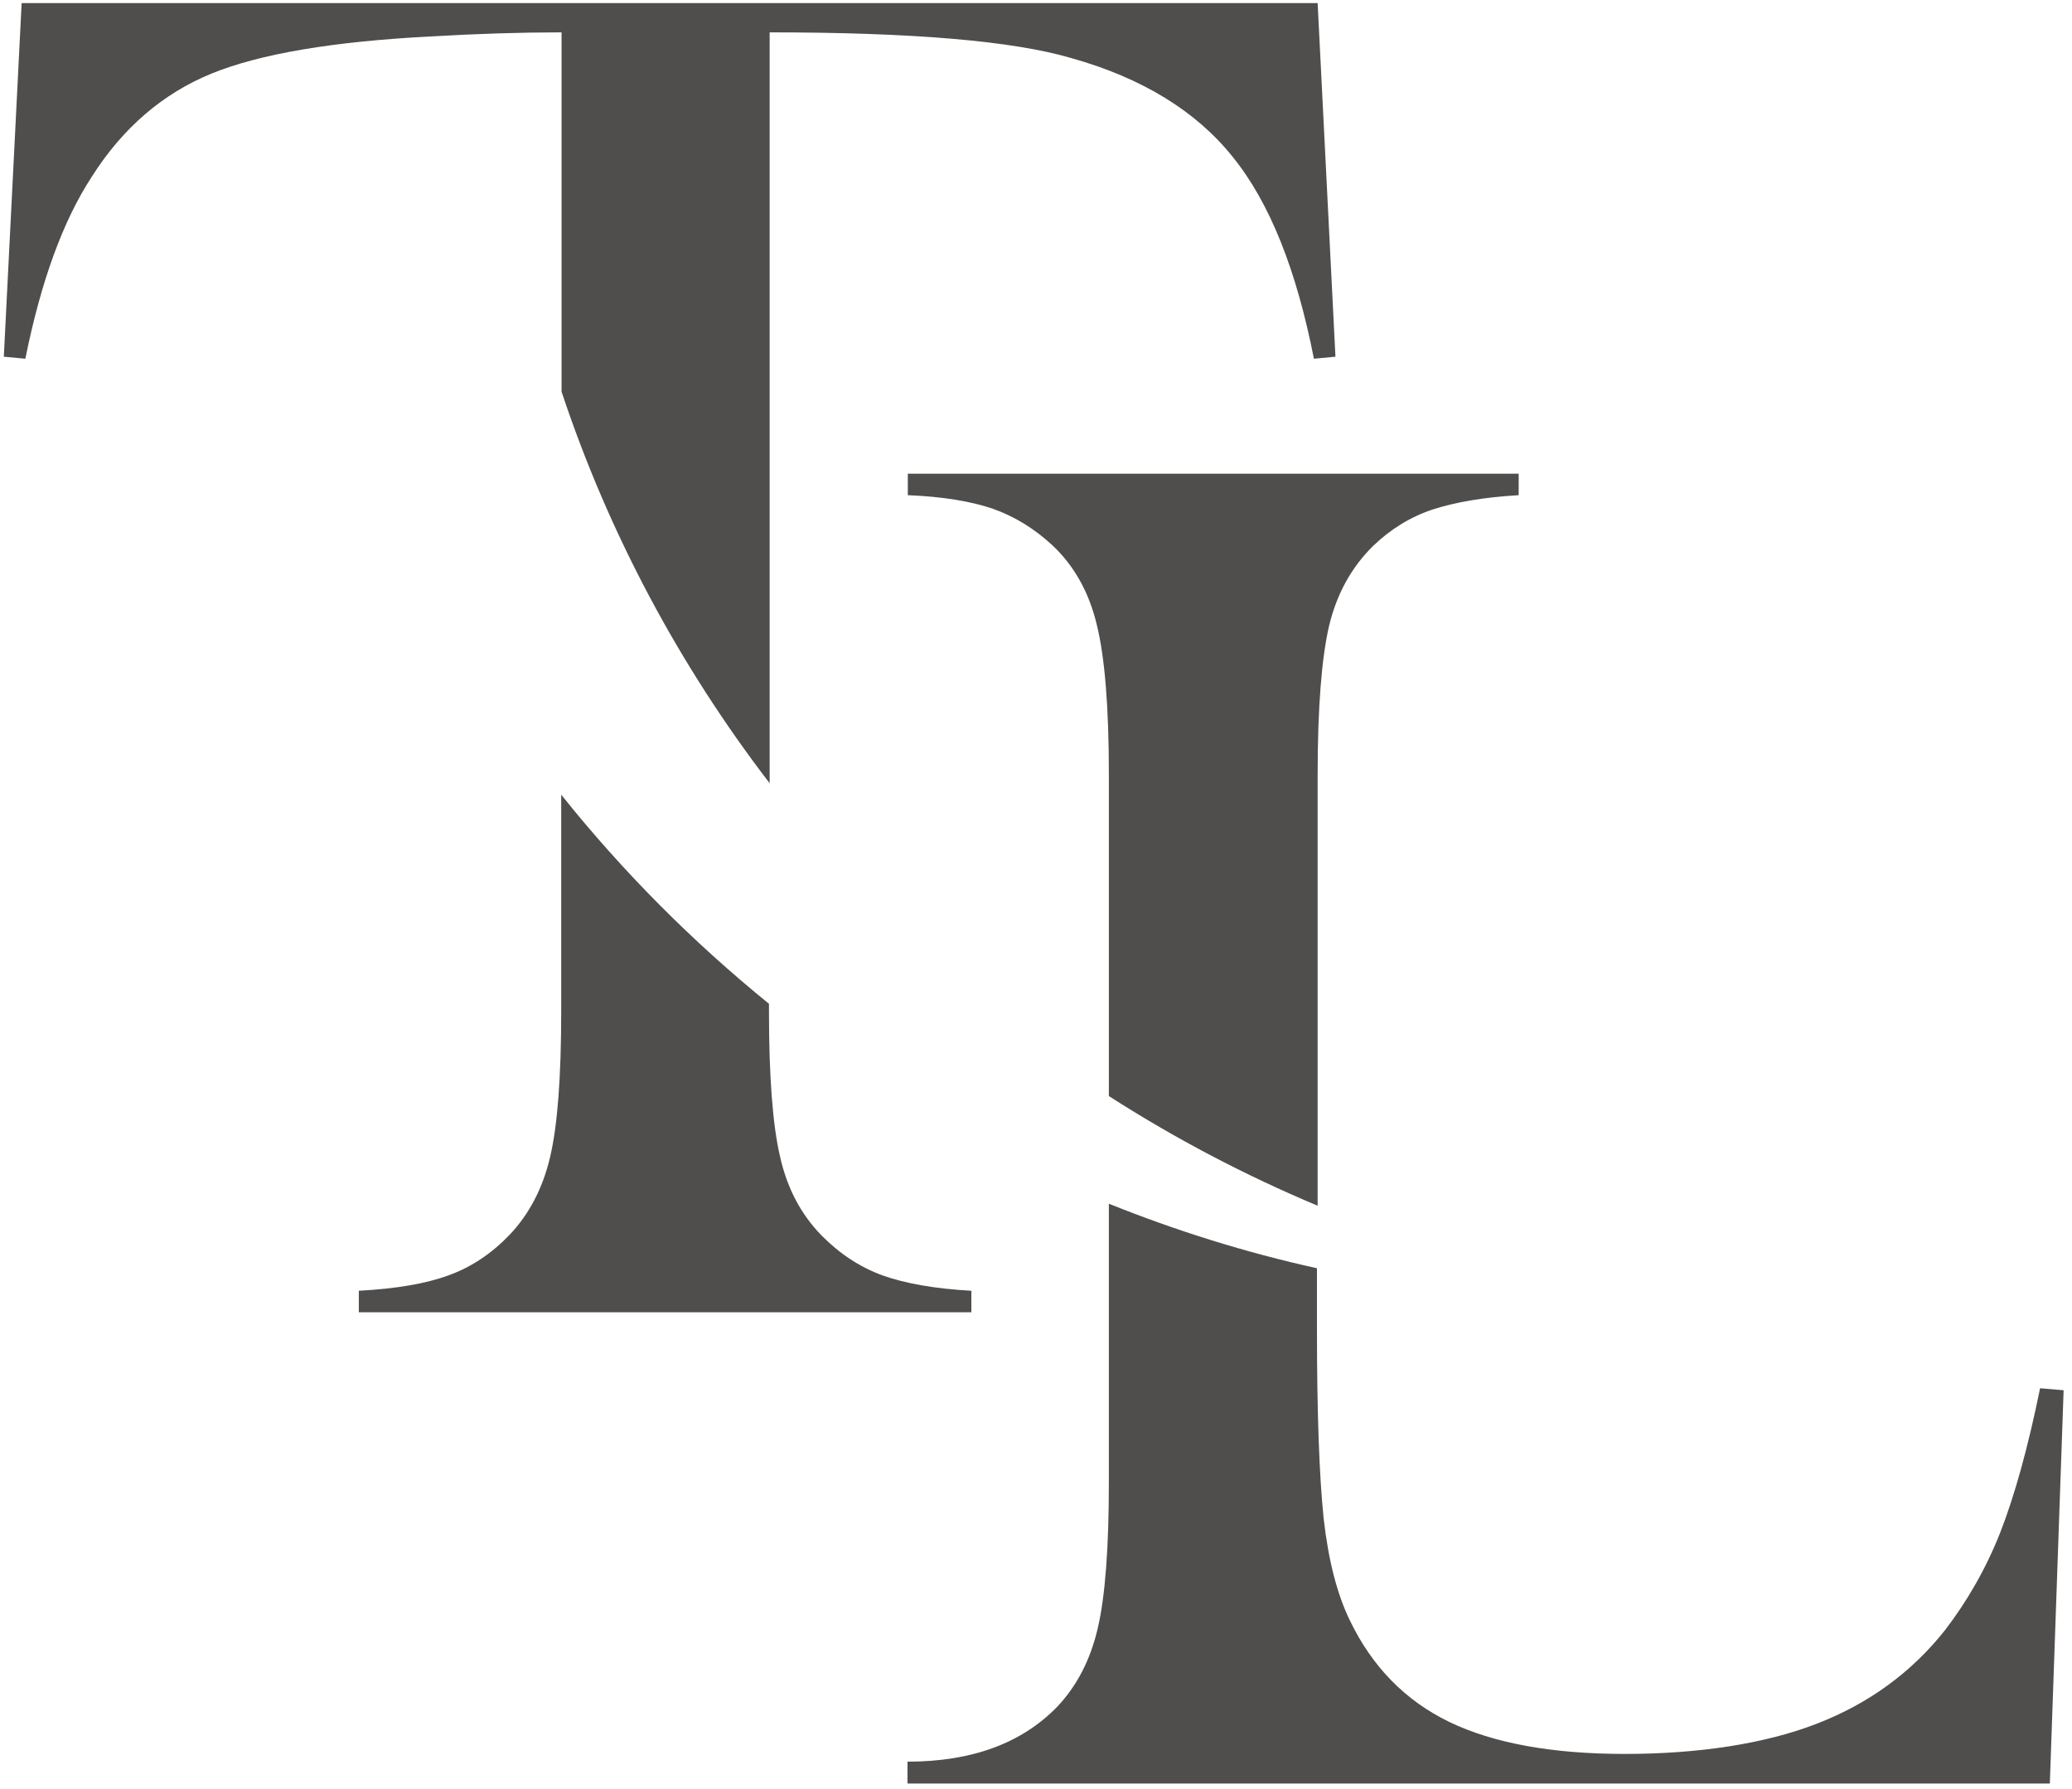 <?xml version="1.0" encoding="UTF-8"?> <svg xmlns="http://www.w3.org/2000/svg" width="198" height="171" viewBox="0 0 198 171" fill="none"><g style="mix-blend-mode:color-burn"><path d="M105.963 104.771V74.059C105.963 67.569 105.577 62.815 104.806 59.698C104.067 56.614 102.654 54.076 100.565 52.117C98.831 50.511 96.935 49.354 94.847 48.615C92.759 47.908 90.028 47.459 86.751 47.33V45.274H145.124V47.33C141.783 47.523 139.02 48.005 136.867 48.711C134.747 49.418 132.852 50.607 131.213 52.181C129.157 54.205 127.744 56.743 127.005 59.827C126.298 62.879 125.913 67.601 125.913 74.059V115.244C118.941 112.32 112.291 108.819 106.027 104.803L105.963 104.771ZM53.63 3.093C49.775 3.093 45.663 3.221 41.261 3.478C31.817 3.96 24.813 5.149 20.187 7.044C15.561 8.94 11.738 12.217 8.782 16.875C5.987 21.148 3.899 26.962 2.422 34.287L0.365 34.094L2.068 0.298H125.913L127.615 34.094L125.559 34.287C123.889 25.806 121.351 19.381 117.785 14.979C114.283 10.61 109.143 7.462 102.429 5.567C96.775 3.896 87.137 3.093 73.548 3.093V74.862C64.97 63.682 58.192 51.057 53.662 37.435V3.093H53.63Z" fill="#232220" fill-opacity="0.8"></path><path d="M86.719 170.436V168.38C92.887 168.38 97.641 166.613 101.015 163.143C102.878 161.183 104.195 158.678 104.902 155.626C105.609 152.606 105.962 147.98 105.962 141.715V115.051C112.355 117.621 119.005 119.709 125.848 121.219V126.97C125.848 135.097 126.073 141.169 126.49 145.153C126.94 149.136 127.775 152.381 128.996 154.887C131.116 159.288 134.265 162.533 138.505 164.589C142.714 166.613 148.304 167.641 155.275 167.641C162.246 167.641 168.671 166.677 173.619 164.749C178.598 162.822 182.678 159.834 185.858 155.818C187.979 153.056 189.778 149.939 191.159 146.438C192.509 142.968 193.794 138.374 194.95 132.688L197.199 132.881L195.882 170.468H86.751L86.719 170.436ZM73.483 95.968V96.643C73.483 102.907 73.836 107.533 74.543 110.553C75.218 113.573 76.535 116.047 78.462 118.039C80.197 119.805 82.125 121.091 84.309 121.894C86.462 122.665 89.321 123.179 92.823 123.371V125.427H34.29V123.371C37.823 123.179 40.715 122.697 42.867 121.894C45.02 121.123 46.947 119.838 48.682 118.039C50.545 116.079 51.862 113.605 52.569 110.585C53.276 107.598 53.629 102.94 53.629 96.643V75.954C59.508 83.311 66.19 90.025 73.515 95.968H73.483Z" fill="#232220" fill-opacity="0.8"></path></g></svg> 